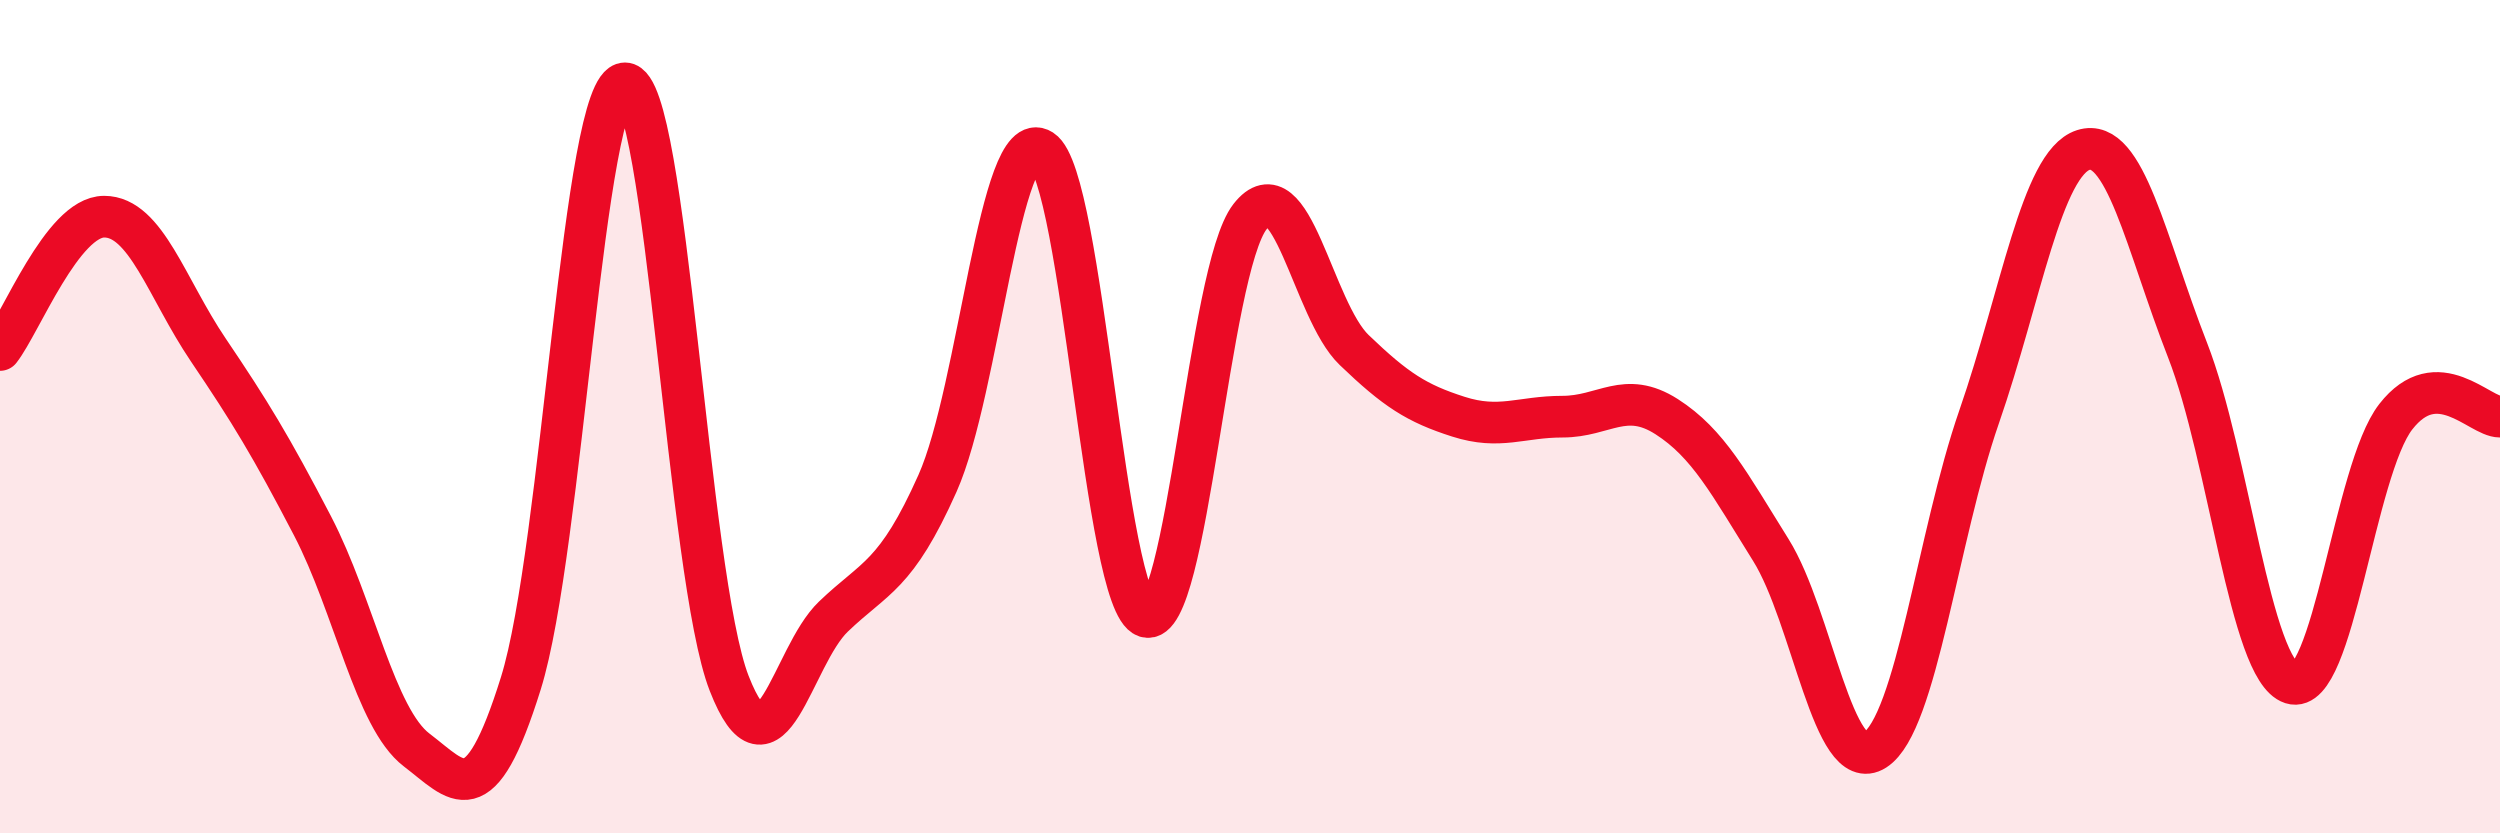 
    <svg width="60" height="20" viewBox="0 0 60 20" xmlns="http://www.w3.org/2000/svg">
      <path
        d="M 0,8.4 C 0.5,7.76 1.5,5.2 2.5,5.2 C 3.5,5.2 4,6.92 5,8.4 C 6,9.88 6.5,10.7 7.5,12.62 C 8.5,14.54 9,17.24 10,18 C 11,18.76 11.5,19.6 12.5,16.4 C 13.5,13.2 14,2 15,2 C 16,2 16.5,13.84 17.5,16.4 C 18.5,18.96 19,15.76 20,14.8 C 21,13.84 21.5,13.84 22.5,11.6 C 23.5,9.36 24,2.96 25,3.6 C 26,4.24 26.5,14.48 27.5,14.8 C 28.5,15.12 29,6.48 30,5.2 C 31,3.92 31.5,7.44 32.5,8.4 C 33.5,9.36 34,9.68 35,10 C 36,10.32 36.5,10 37.5,10 C 38.5,10 39,9.36 40,10 C 41,10.64 41.5,11.6 42.5,13.2 C 43.5,14.8 44,18.64 45,18 C 46,17.36 46.5,12.88 47.5,10 C 48.5,7.12 49,3.92 50,3.6 C 51,3.28 51.5,5.84 52.5,8.4 C 53.5,10.96 54,16.08 55,16.4 C 56,16.72 56.5,11.28 57.5,10 C 58.5,8.72 59.5,10 60,10L60 20L0 20Z"
        fill="#EB0A25"
        opacity="0.1"
        stroke-linecap="round"
        stroke-linejoin="round"
      />
      <path
        d="M 0,8.4 C 0.5,7.76 1.5,5.2 2.5,5.2 C 3.5,5.2 4,6.92 5,8.4 C 6,9.88 6.5,10.7 7.5,12.62 C 8.5,14.54 9,17.24 10,18 C 11,18.76 11.5,19.6 12.5,16.4 C 13.5,13.2 14,2 15,2 C 16,2 16.5,13.84 17.5,16.4 C 18.5,18.96 19,15.76 20,14.8 C 21,13.84 21.5,13.84 22.5,11.6 C 23.5,9.36 24,2.96 25,3.6 C 26,4.24 26.5,14.48 27.5,14.8 C 28.5,15.12 29,6.48 30,5.2 C 31,3.92 31.5,7.44 32.5,8.4 C 33.5,9.36 34,9.68 35,10 C 36,10.32 36.5,10 37.5,10 C 38.5,10 39,9.36 40,10 C 41,10.64 41.5,11.6 42.5,13.2 C 43.5,14.8 44,18.64 45,18 C 46,17.36 46.5,12.88 47.5,10 C 48.5,7.12 49,3.92 50,3.6 C 51,3.28 51.5,5.84 52.5,8.4 C 53.5,10.96 54,16.08 55,16.4 C 56,16.72 56.5,11.28 57.5,10 C 58.5,8.72 59.5,10 60,10"
        stroke="#EB0A25"
        stroke-width="1"
        fill="none"
        stroke-linecap="round"
        stroke-linejoin="round"
      />
    </svg>
  